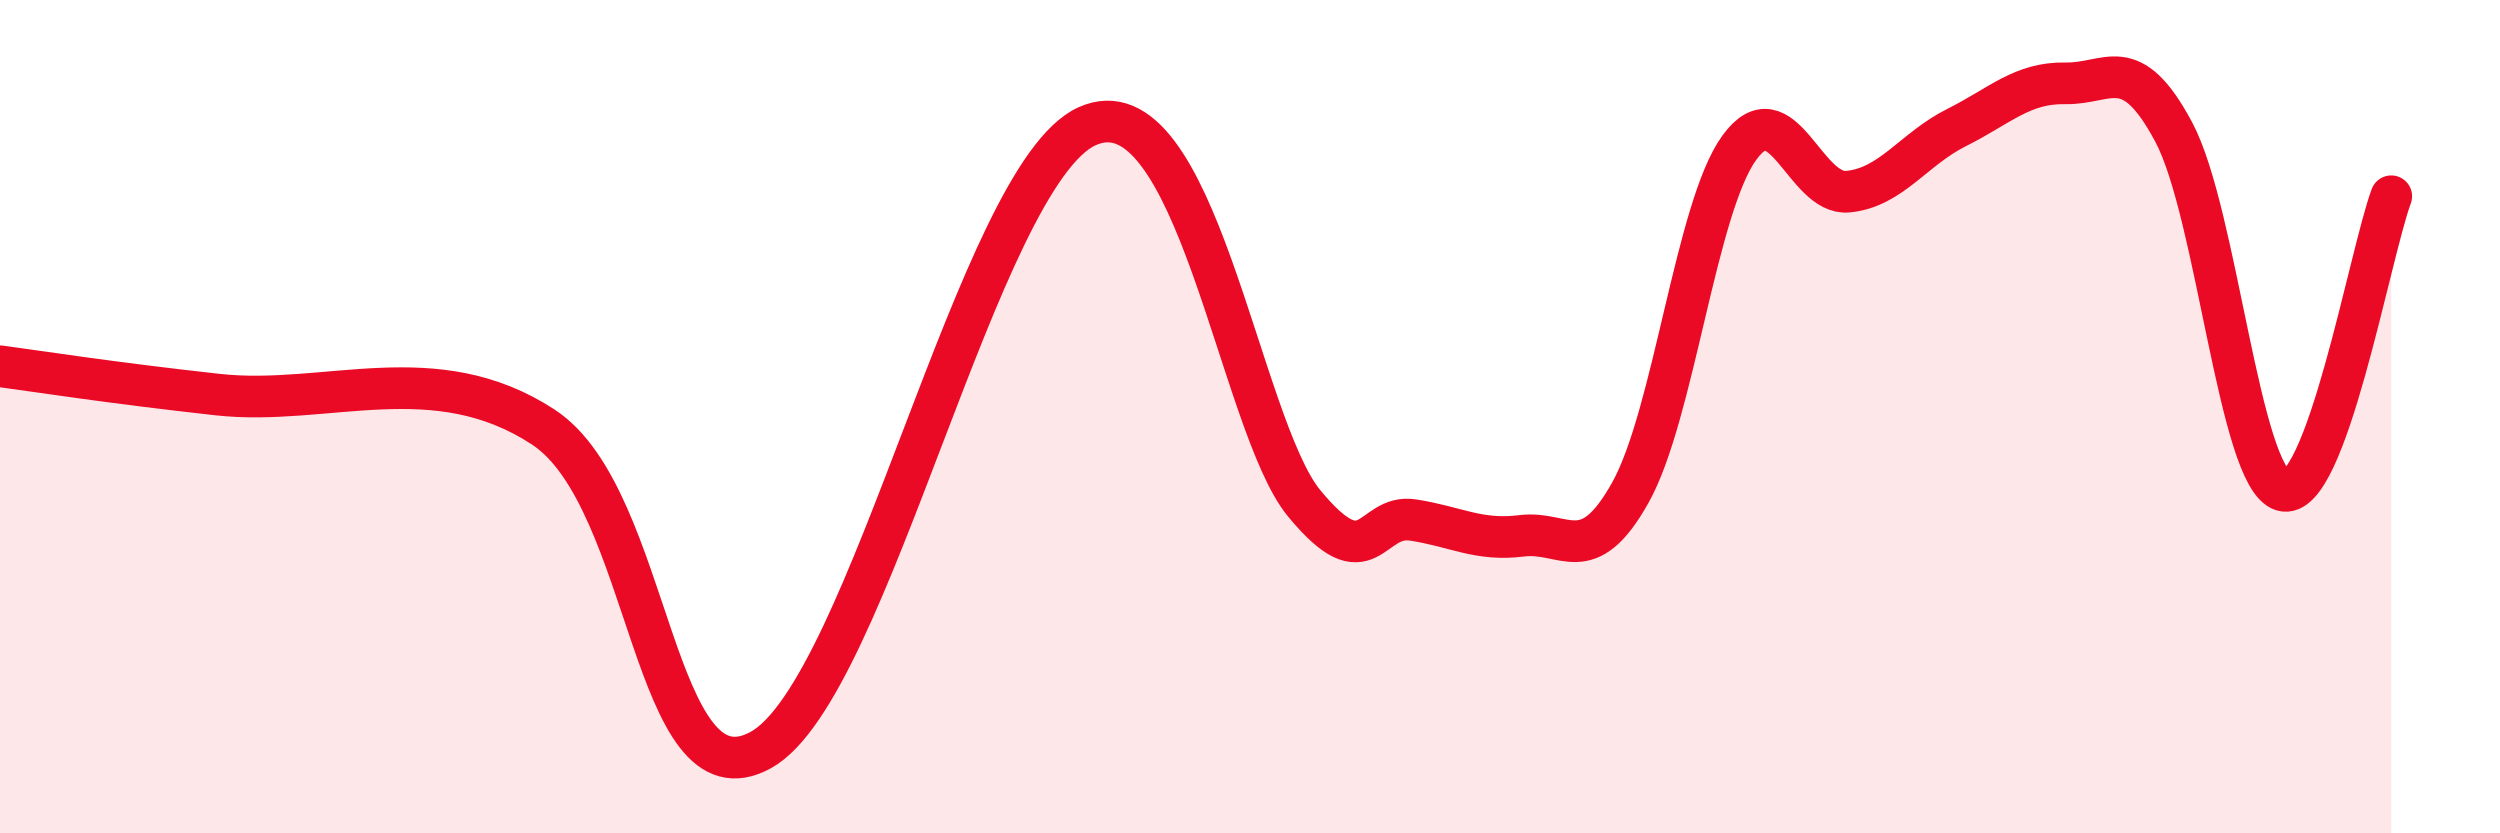 
    <svg width="60" height="20" viewBox="0 0 60 20" xmlns="http://www.w3.org/2000/svg">
      <path
        d="M 0,8.79 C 1.04,8.93 2.61,9.18 5.22,9.47 C 7.83,9.76 10.43,8.54 13.04,10.25 C 15.65,11.96 15.65,19.44 18.26,18 C 20.87,16.56 23.48,4.21 26.09,3.03 C 28.7,1.85 29.74,10.19 31.3,12.08 C 32.86,13.97 32.87,12.32 33.91,12.48 C 34.95,12.64 35.48,12.99 36.52,12.86 C 37.56,12.73 38.09,13.68 39.13,11.82 C 40.17,9.96 40.7,4.99 41.74,3.55 C 42.78,2.11 43.31,4.7 44.35,4.6 C 45.39,4.5 45.92,3.58 46.96,3.06 C 48,2.54 48.53,1.98 49.57,2 C 50.61,2.02 51.13,1.22 52.17,3.17 C 53.21,5.12 53.74,11.46 54.78,11.77 C 55.82,12.08 56.87,6.12 57.39,4.71L57.39 20L0 20Z"
        fill="#EB0A25"
        opacity="0.1"
        stroke-linecap="round"
        stroke-linejoin="round"
      />
      <path
        d="M 0,8.79 C 1.04,8.93 2.61,9.18 5.22,9.47 C 7.83,9.76 10.43,8.54 13.04,10.25 C 15.65,11.96 15.65,19.44 18.26,18 C 20.87,16.56 23.48,4.21 26.09,3.03 C 28.7,1.85 29.74,10.19 31.3,12.08 C 32.86,13.97 32.87,12.32 33.91,12.48 C 34.95,12.64 35.48,12.99 36.52,12.86 C 37.56,12.73 38.09,13.68 39.13,11.82 C 40.17,9.96 40.7,4.99 41.74,3.55 C 42.78,2.11 43.31,4.7 44.35,4.6 C 45.39,4.5 45.92,3.58 46.96,3.06 C 48,2.54 48.53,1.98 49.57,2 C 50.61,2.02 51.13,1.22 52.17,3.17 C 53.21,5.12 53.74,11.46 54.78,11.77 C 55.82,12.08 56.87,6.12 57.39,4.71"
        stroke="#EB0A25"
        stroke-width="1"
        fill="none"
        stroke-linecap="round"
        stroke-linejoin="round"
      />
    </svg>
  
